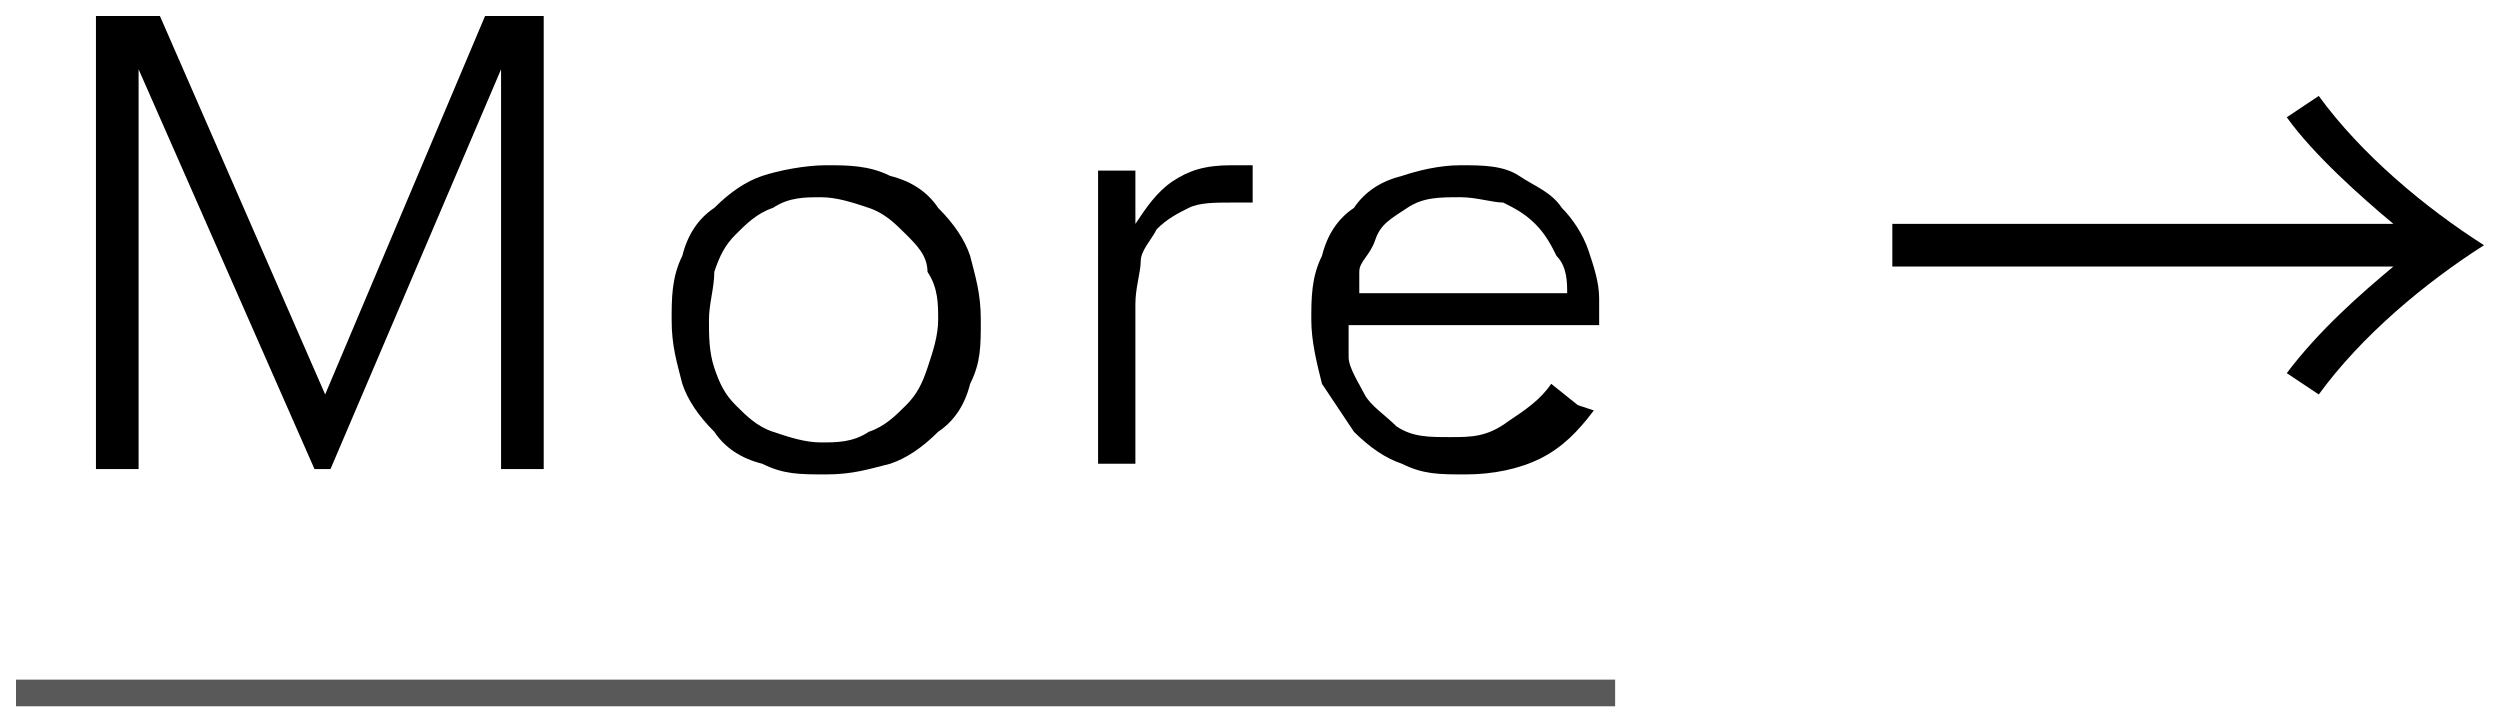 <?xml version="1.0" encoding="UTF-8"?>
<svg xmlns="http://www.w3.org/2000/svg" version="1.1" viewBox="0 0 46.9 13.5">
  <defs>
    <style>
      .cls-1 {
        fill: none;
        stroke: #595959;
        stroke-miterlimit: 10;
        stroke-width: .5px;
      }
    </style>
  </defs>
  <!-- Generator: Adobe Illustrator 28.7.1, SVG Export Plug-In . SVG Version: 1.2.0 Build 142)  -->
  <g>
    <g id="_レイヤー_1" data-name="レイヤー_1">
      <g>
        <g>
          <path d="M1.8.3h1.2l3.1,7.1L9.1.3h1.1v8.5h-.8V1.3h0l-3.2,7.5h-.3L2.6,1.3h0v7.5h-.8V.3Z"/>
          <path d="M12.6,6c0-.4,0-.8.2-1.2.1-.4.3-.7.6-.9.3-.3.6-.5.9-.6s.8-.2,1.2-.2.8,0,1.2.2c.4.1.7.3.9.6.3.3.5.6.6.9.1.4.2.7.2,1.2s0,.8-.2,1.2c-.1.4-.3.7-.6.9-.3.3-.6.5-.9.6-.4.1-.7.2-1.2.2s-.8,0-1.2-.2c-.4-.1-.7-.3-.9-.6-.3-.3-.5-.6-.6-.9-.1-.4-.2-.7-.2-1.2ZM13.3,6c0,.3,0,.6.1.9.1.3.2.5.4.7.2.2.4.4.7.5.3.1.6.2.9.2s.6,0,.9-.2c.3-.1.5-.3.7-.5.2-.2.3-.4.4-.7.1-.3.2-.6.2-.9s0-.6-.2-.9c0-.3-.2-.5-.4-.7-.2-.2-.4-.4-.7-.5-.3-.1-.6-.2-.9-.2s-.6,0-.9.2c-.3.1-.5.3-.7.5-.2.2-.3.4-.4.7,0,.3-.1.6-.1.9Z"/>
          <path d="M20.6,4.8c0-.1,0-.2,0-.4s0-.3,0-.5c0-.2,0-.3,0-.4,0-.1,0-.2,0-.3h.7c0,.2,0,.4,0,.6,0,.2,0,.3,0,.4.2-.3.4-.6.7-.8s.6-.3,1.1-.3.1,0,.2,0c0,0,.1,0,.2,0v.7c-.2,0-.3,0-.4,0-.3,0-.6,0-.8.1-.2.1-.4.2-.6.4-.1.2-.3.4-.3.6,0,.2-.1.5-.1.8v3h-.7v-4Z"/>
          <path d="M29.9,7.7c-.3.4-.6.7-1,.9-.4.2-.9.3-1.4.3s-.8,0-1.2-.2c-.3-.1-.6-.3-.9-.6-.2-.3-.4-.6-.6-.9-.1-.4-.2-.8-.2-1.2s0-.8.2-1.2c.1-.4.3-.7.6-.9.2-.3.5-.5.9-.6.3-.1.7-.2,1.1-.2s.8,0,1.1.2.6.3.8.6c.2.2.4.5.5.8.1.3.2.6.2.9v.5h-4.7c0,.2,0,.3,0,.6,0,.2.2.5.3.7s.4.4.6.6c.3.2.6.2,1,.2s.7,0,1.1-.3c.3-.2.6-.4.8-.7l.5.4ZM29.4,5.5c0-.2,0-.5-.2-.7-.1-.2-.2-.4-.4-.6s-.4-.3-.6-.4c-.2,0-.5-.1-.8-.1-.4,0-.7,0-1,.2s-.5.3-.6.6-.3.4-.3.6c0,.2,0,.3,0,.4h3.9Z"/>
          <path d="M35.5,4.9v-.7h9.4c-.6-.5-1.5-1.3-2-2l.6-.4c.8,1.1,2,2.1,3.1,2.8-1.1.7-2.3,1.7-3.1,2.8l-.6-.4c.6-.8,1.4-1.5,2-2h-9.4Z"/>
        </g>
        <line class="cls-1" x1=".3" y1="13" x2="30.3" y2="13"/>
      </g>
    </g>
  </g>
</svg>